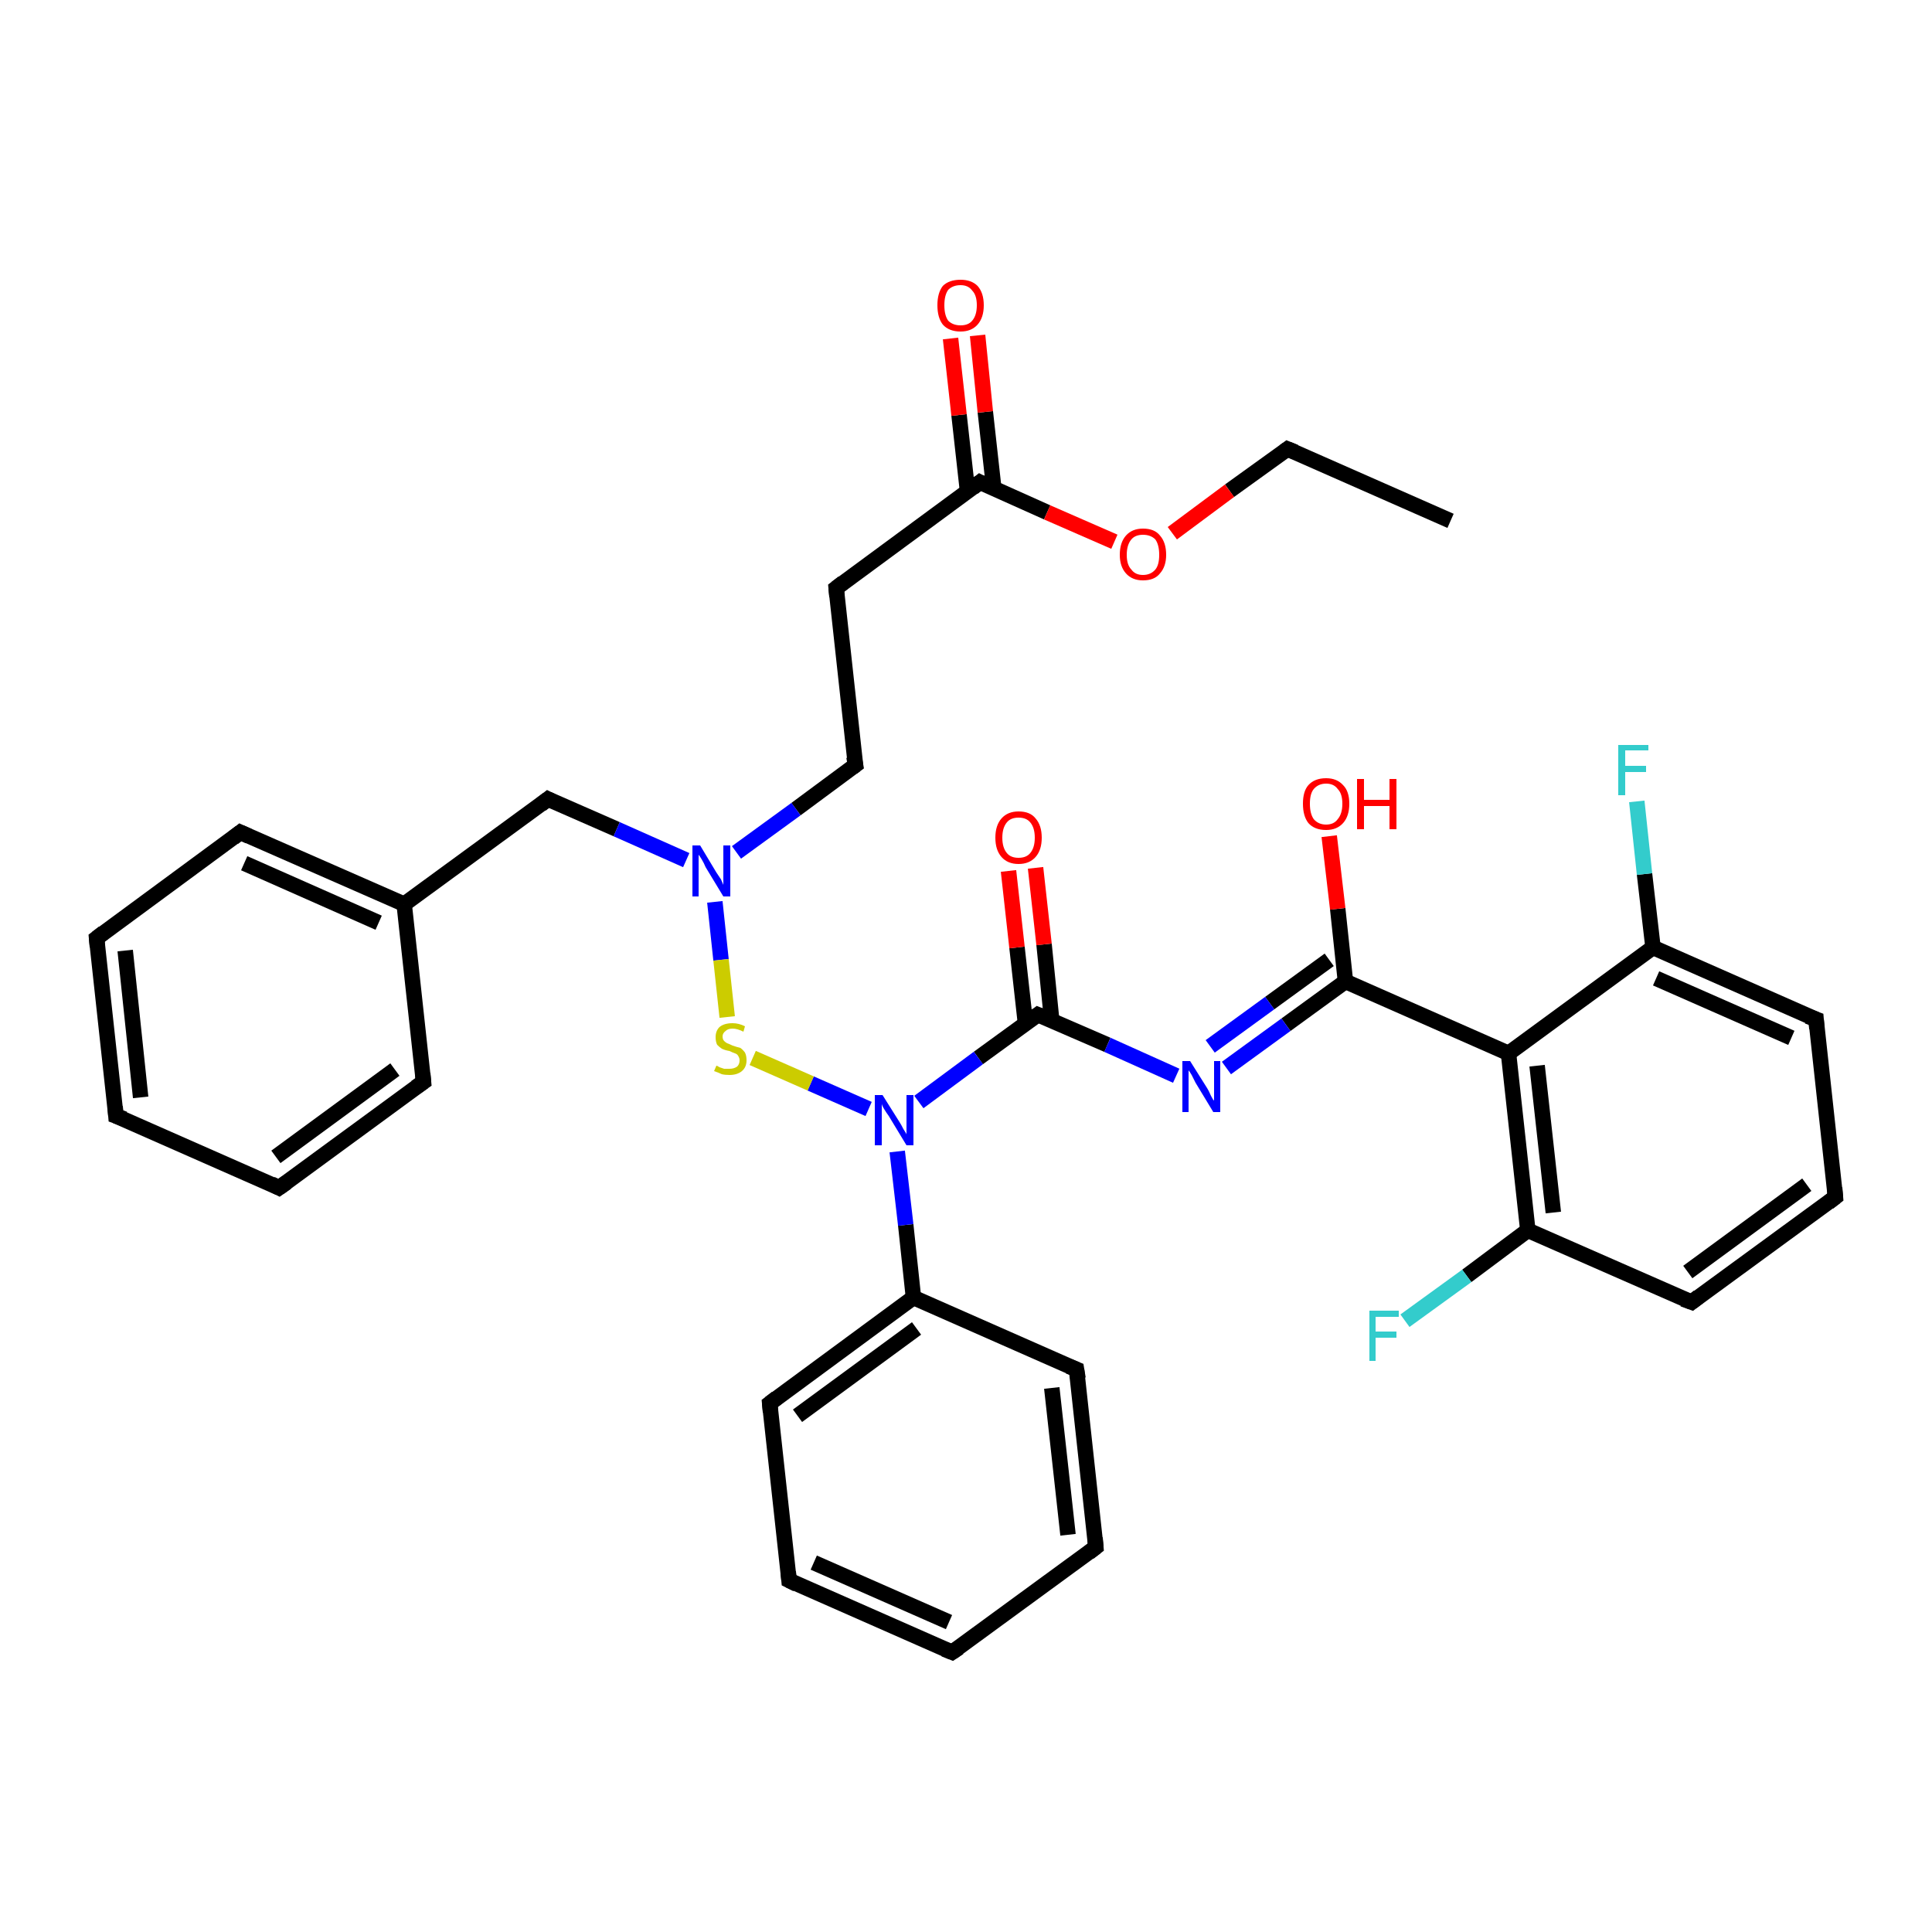<?xml version='1.0' encoding='iso-8859-1'?>
<svg version='1.1' baseProfile='full'
              xmlns='http://www.w3.org/2000/svg'
                      xmlns:rdkit='http://www.rdkit.org/xml'
                      xmlns:xlink='http://www.w3.org/1999/xlink'
                  xml:space='preserve'
width='250px' height='250px' viewBox='0 0 250 250'>
<!-- END OF HEADER -->
<rect style='opacity:1.0;fill:#FFFFFF;stroke:none' width='250.0' height='250.0' x='0.0' y='0.0'> </rect>
<path class='bond-0 atom-0 atom-1' d='M 187.7,67.4 L 166.6,58.1' style='fill:none;fill-rule:evenodd;stroke:#000000;stroke-width:2.0px;stroke-linecap:butt;stroke-linejoin:miter;stroke-opacity:1' />
<path class='bond-1 atom-1 atom-34' d='M 166.6,58.1 L 159.1,63.5' style='fill:none;fill-rule:evenodd;stroke:#000000;stroke-width:2.0px;stroke-linecap:butt;stroke-linejoin:miter;stroke-opacity:1' />
<path class='bond-1 atom-1 atom-34' d='M 159.1,63.5 L 151.7,69.0' style='fill:none;fill-rule:evenodd;stroke:#FF0000;stroke-width:2.0px;stroke-linecap:butt;stroke-linejoin:miter;stroke-opacity:1' />
<path class='bond-2 atom-2 atom-4' d='M 15.0,144.4 L 12.5,121.4' style='fill:none;fill-rule:evenodd;stroke:#000000;stroke-width:2.0px;stroke-linecap:butt;stroke-linejoin:miter;stroke-opacity:1' />
<path class='bond-2 atom-2 atom-4' d='M 18.2,142.0 L 16.2,123.0' style='fill:none;fill-rule:evenodd;stroke:#000000;stroke-width:2.0px;stroke-linecap:butt;stroke-linejoin:miter;stroke-opacity:1' />
<path class='bond-3 atom-2 atom-5' d='M 15.0,144.4 L 36.1,153.7' style='fill:none;fill-rule:evenodd;stroke:#000000;stroke-width:2.0px;stroke-linecap:butt;stroke-linejoin:miter;stroke-opacity:1' />
<path class='bond-4 atom-3 atom-6' d='M 123.2,213.8 L 102.1,204.5' style='fill:none;fill-rule:evenodd;stroke:#000000;stroke-width:2.0px;stroke-linecap:butt;stroke-linejoin:miter;stroke-opacity:1' />
<path class='bond-4 atom-3 atom-6' d='M 122.8,209.9 L 105.3,202.2' style='fill:none;fill-rule:evenodd;stroke:#000000;stroke-width:2.0px;stroke-linecap:butt;stroke-linejoin:miter;stroke-opacity:1' />
<path class='bond-5 atom-3 atom-7' d='M 123.2,213.8 L 141.8,200.2' style='fill:none;fill-rule:evenodd;stroke:#000000;stroke-width:2.0px;stroke-linecap:butt;stroke-linejoin:miter;stroke-opacity:1' />
<path class='bond-6 atom-4 atom-9' d='M 12.5,121.4 L 31.1,107.7' style='fill:none;fill-rule:evenodd;stroke:#000000;stroke-width:2.0px;stroke-linecap:butt;stroke-linejoin:miter;stroke-opacity:1' />
<path class='bond-7 atom-5 atom-10' d='M 36.1,153.7 L 54.8,140.0' style='fill:none;fill-rule:evenodd;stroke:#000000;stroke-width:2.0px;stroke-linecap:butt;stroke-linejoin:miter;stroke-opacity:1' />
<path class='bond-7 atom-5 atom-10' d='M 35.7,149.7 L 51.1,138.4' style='fill:none;fill-rule:evenodd;stroke:#000000;stroke-width:2.0px;stroke-linecap:butt;stroke-linejoin:miter;stroke-opacity:1' />
<path class='bond-8 atom-6 atom-11' d='M 102.1,204.5 L 99.6,181.6' style='fill:none;fill-rule:evenodd;stroke:#000000;stroke-width:2.0px;stroke-linecap:butt;stroke-linejoin:miter;stroke-opacity:1' />
<path class='bond-9 atom-7 atom-12' d='M 141.8,200.2 L 139.3,177.2' style='fill:none;fill-rule:evenodd;stroke:#000000;stroke-width:2.0px;stroke-linecap:butt;stroke-linejoin:miter;stroke-opacity:1' />
<path class='bond-9 atom-7 atom-12' d='M 138.2,198.6 L 136.1,179.6' style='fill:none;fill-rule:evenodd;stroke:#000000;stroke-width:2.0px;stroke-linecap:butt;stroke-linejoin:miter;stroke-opacity:1' />
<path class='bond-10 atom-8 atom-13' d='M 237.5,154.9 L 218.9,168.5' style='fill:none;fill-rule:evenodd;stroke:#000000;stroke-width:2.0px;stroke-linecap:butt;stroke-linejoin:miter;stroke-opacity:1' />
<path class='bond-10 atom-8 atom-13' d='M 233.8,153.3 L 218.4,164.6' style='fill:none;fill-rule:evenodd;stroke:#000000;stroke-width:2.0px;stroke-linecap:butt;stroke-linejoin:miter;stroke-opacity:1' />
<path class='bond-11 atom-8 atom-14' d='M 237.5,154.9 L 235.0,131.9' style='fill:none;fill-rule:evenodd;stroke:#000000;stroke-width:2.0px;stroke-linecap:butt;stroke-linejoin:miter;stroke-opacity:1' />
<path class='bond-12 atom-9 atom-18' d='M 31.1,107.7 L 52.3,117.0' style='fill:none;fill-rule:evenodd;stroke:#000000;stroke-width:2.0px;stroke-linecap:butt;stroke-linejoin:miter;stroke-opacity:1' />
<path class='bond-12 atom-9 atom-18' d='M 31.6,111.7 L 49.0,119.4' style='fill:none;fill-rule:evenodd;stroke:#000000;stroke-width:2.0px;stroke-linecap:butt;stroke-linejoin:miter;stroke-opacity:1' />
<path class='bond-13 atom-10 atom-18' d='M 54.8,140.0 L 52.3,117.0' style='fill:none;fill-rule:evenodd;stroke:#000000;stroke-width:2.0px;stroke-linecap:butt;stroke-linejoin:miter;stroke-opacity:1' />
<path class='bond-14 atom-11 atom-19' d='M 99.6,181.6 L 118.2,167.9' style='fill:none;fill-rule:evenodd;stroke:#000000;stroke-width:2.0px;stroke-linecap:butt;stroke-linejoin:miter;stroke-opacity:1' />
<path class='bond-14 atom-11 atom-19' d='M 103.2,183.2 L 118.6,171.9' style='fill:none;fill-rule:evenodd;stroke:#000000;stroke-width:2.0px;stroke-linecap:butt;stroke-linejoin:miter;stroke-opacity:1' />
<path class='bond-15 atom-12 atom-19' d='M 139.3,177.2 L 118.2,167.9' style='fill:none;fill-rule:evenodd;stroke:#000000;stroke-width:2.0px;stroke-linecap:butt;stroke-linejoin:miter;stroke-opacity:1' />
<path class='bond-16 atom-13 atom-20' d='M 218.9,168.5 L 197.7,159.2' style='fill:none;fill-rule:evenodd;stroke:#000000;stroke-width:2.0px;stroke-linecap:butt;stroke-linejoin:miter;stroke-opacity:1' />
<path class='bond-17 atom-14 atom-21' d='M 235.0,131.9 L 213.9,122.6' style='fill:none;fill-rule:evenodd;stroke:#000000;stroke-width:2.0px;stroke-linecap:butt;stroke-linejoin:miter;stroke-opacity:1' />
<path class='bond-17 atom-14 atom-21' d='M 231.8,134.3 L 214.3,126.6' style='fill:none;fill-rule:evenodd;stroke:#000000;stroke-width:2.0px;stroke-linecap:butt;stroke-linejoin:miter;stroke-opacity:1' />
<path class='bond-18 atom-15 atom-16' d='M 108.2,76.1 L 110.7,99.0' style='fill:none;fill-rule:evenodd;stroke:#000000;stroke-width:2.0px;stroke-linecap:butt;stroke-linejoin:miter;stroke-opacity:1' />
<path class='bond-19 atom-15 atom-22' d='M 108.2,76.1 L 126.8,62.4' style='fill:none;fill-rule:evenodd;stroke:#000000;stroke-width:2.0px;stroke-linecap:butt;stroke-linejoin:miter;stroke-opacity:1' />
<path class='bond-20 atom-16 atom-29' d='M 110.7,99.0 L 103.0,104.7' style='fill:none;fill-rule:evenodd;stroke:#000000;stroke-width:2.0px;stroke-linecap:butt;stroke-linejoin:miter;stroke-opacity:1' />
<path class='bond-20 atom-16 atom-29' d='M 103.0,104.7 L 95.3,110.3' style='fill:none;fill-rule:evenodd;stroke:#0000FF;stroke-width:2.0px;stroke-linecap:butt;stroke-linejoin:miter;stroke-opacity:1' />
<path class='bond-21 atom-17 atom-18' d='M 70.9,103.4 L 52.3,117.0' style='fill:none;fill-rule:evenodd;stroke:#000000;stroke-width:2.0px;stroke-linecap:butt;stroke-linejoin:miter;stroke-opacity:1' />
<path class='bond-22 atom-17 atom-29' d='M 70.9,103.4 L 79.8,107.3' style='fill:none;fill-rule:evenodd;stroke:#000000;stroke-width:2.0px;stroke-linecap:butt;stroke-linejoin:miter;stroke-opacity:1' />
<path class='bond-22 atom-17 atom-29' d='M 79.8,107.3 L 88.8,111.3' style='fill:none;fill-rule:evenodd;stroke:#0000FF;stroke-width:2.0px;stroke-linecap:butt;stroke-linejoin:miter;stroke-opacity:1' />
<path class='bond-23 atom-19 atom-30' d='M 118.2,167.9 L 117.2,158.5' style='fill:none;fill-rule:evenodd;stroke:#000000;stroke-width:2.0px;stroke-linecap:butt;stroke-linejoin:miter;stroke-opacity:1' />
<path class='bond-23 atom-19 atom-30' d='M 117.2,158.5 L 116.1,149.0' style='fill:none;fill-rule:evenodd;stroke:#0000FF;stroke-width:2.0px;stroke-linecap:butt;stroke-linejoin:miter;stroke-opacity:1' />
<path class='bond-24 atom-20 atom-23' d='M 197.7,159.2 L 195.2,136.3' style='fill:none;fill-rule:evenodd;stroke:#000000;stroke-width:2.0px;stroke-linecap:butt;stroke-linejoin:miter;stroke-opacity:1' />
<path class='bond-24 atom-20 atom-23' d='M 201.0,156.9 L 198.9,137.9' style='fill:none;fill-rule:evenodd;stroke:#000000;stroke-width:2.0px;stroke-linecap:butt;stroke-linejoin:miter;stroke-opacity:1' />
<path class='bond-25 atom-20 atom-26' d='M 197.7,159.2 L 189.8,165.1' style='fill:none;fill-rule:evenodd;stroke:#000000;stroke-width:2.0px;stroke-linecap:butt;stroke-linejoin:miter;stroke-opacity:1' />
<path class='bond-25 atom-20 atom-26' d='M 189.8,165.1 L 181.8,170.9' style='fill:none;fill-rule:evenodd;stroke:#33CCCC;stroke-width:2.0px;stroke-linecap:butt;stroke-linejoin:miter;stroke-opacity:1' />
<path class='bond-26 atom-21 atom-23' d='M 213.9,122.6 L 195.2,136.3' style='fill:none;fill-rule:evenodd;stroke:#000000;stroke-width:2.0px;stroke-linecap:butt;stroke-linejoin:miter;stroke-opacity:1' />
<path class='bond-27 atom-21 atom-27' d='M 213.9,122.6 L 212.8,113.1' style='fill:none;fill-rule:evenodd;stroke:#000000;stroke-width:2.0px;stroke-linecap:butt;stroke-linejoin:miter;stroke-opacity:1' />
<path class='bond-27 atom-21 atom-27' d='M 212.8,113.1 L 211.8,103.7' style='fill:none;fill-rule:evenodd;stroke:#33CCCC;stroke-width:2.0px;stroke-linecap:butt;stroke-linejoin:miter;stroke-opacity:1' />
<path class='bond-28 atom-22 atom-31' d='M 128.6,63.2 L 127.5,53.3' style='fill:none;fill-rule:evenodd;stroke:#000000;stroke-width:2.0px;stroke-linecap:butt;stroke-linejoin:miter;stroke-opacity:1' />
<path class='bond-28 atom-22 atom-31' d='M 127.5,53.3 L 126.5,43.4' style='fill:none;fill-rule:evenodd;stroke:#FF0000;stroke-width:2.0px;stroke-linecap:butt;stroke-linejoin:miter;stroke-opacity:1' />
<path class='bond-28 atom-22 atom-31' d='M 125.2,63.6 L 124.1,53.7' style='fill:none;fill-rule:evenodd;stroke:#000000;stroke-width:2.0px;stroke-linecap:butt;stroke-linejoin:miter;stroke-opacity:1' />
<path class='bond-28 atom-22 atom-31' d='M 124.1,53.7 L 123.0,43.8' style='fill:none;fill-rule:evenodd;stroke:#FF0000;stroke-width:2.0px;stroke-linecap:butt;stroke-linejoin:miter;stroke-opacity:1' />
<path class='bond-29 atom-22 atom-34' d='M 126.8,62.4 L 135.5,66.3' style='fill:none;fill-rule:evenodd;stroke:#000000;stroke-width:2.0px;stroke-linecap:butt;stroke-linejoin:miter;stroke-opacity:1' />
<path class='bond-29 atom-22 atom-34' d='M 135.5,66.3 L 144.2,70.1' style='fill:none;fill-rule:evenodd;stroke:#FF0000;stroke-width:2.0px;stroke-linecap:butt;stroke-linejoin:miter;stroke-opacity:1' />
<path class='bond-30 atom-23 atom-24' d='M 195.2,136.3 L 174.1,127.0' style='fill:none;fill-rule:evenodd;stroke:#000000;stroke-width:2.0px;stroke-linecap:butt;stroke-linejoin:miter;stroke-opacity:1' />
<path class='bond-31 atom-24 atom-28' d='M 174.1,127.0 L 166.4,132.6' style='fill:none;fill-rule:evenodd;stroke:#000000;stroke-width:2.0px;stroke-linecap:butt;stroke-linejoin:miter;stroke-opacity:1' />
<path class='bond-31 atom-24 atom-28' d='M 166.4,132.6 L 158.7,138.2' style='fill:none;fill-rule:evenodd;stroke:#0000FF;stroke-width:2.0px;stroke-linecap:butt;stroke-linejoin:miter;stroke-opacity:1' />
<path class='bond-31 atom-24 atom-28' d='M 172.0,124.2 L 164.3,129.8' style='fill:none;fill-rule:evenodd;stroke:#000000;stroke-width:2.0px;stroke-linecap:butt;stroke-linejoin:miter;stroke-opacity:1' />
<path class='bond-31 atom-24 atom-28' d='M 164.3,129.8 L 156.6,135.4' style='fill:none;fill-rule:evenodd;stroke:#0000FF;stroke-width:2.0px;stroke-linecap:butt;stroke-linejoin:miter;stroke-opacity:1' />
<path class='bond-32 atom-24 atom-32' d='M 174.1,127.0 L 173.1,117.6' style='fill:none;fill-rule:evenodd;stroke:#000000;stroke-width:2.0px;stroke-linecap:butt;stroke-linejoin:miter;stroke-opacity:1' />
<path class='bond-32 atom-24 atom-32' d='M 173.1,117.6 L 172.0,108.2' style='fill:none;fill-rule:evenodd;stroke:#FF0000;stroke-width:2.0px;stroke-linecap:butt;stroke-linejoin:miter;stroke-opacity:1' />
<path class='bond-33 atom-25 atom-28' d='M 134.3,131.3 L 143.3,135.2' style='fill:none;fill-rule:evenodd;stroke:#000000;stroke-width:2.0px;stroke-linecap:butt;stroke-linejoin:miter;stroke-opacity:1' />
<path class='bond-33 atom-25 atom-28' d='M 143.3,135.2 L 152.2,139.2' style='fill:none;fill-rule:evenodd;stroke:#0000FF;stroke-width:2.0px;stroke-linecap:butt;stroke-linejoin:miter;stroke-opacity:1' />
<path class='bond-34 atom-25 atom-30' d='M 134.3,131.3 L 126.6,136.9' style='fill:none;fill-rule:evenodd;stroke:#000000;stroke-width:2.0px;stroke-linecap:butt;stroke-linejoin:miter;stroke-opacity:1' />
<path class='bond-34 atom-25 atom-30' d='M 126.6,136.9 L 118.9,142.6' style='fill:none;fill-rule:evenodd;stroke:#0000FF;stroke-width:2.0px;stroke-linecap:butt;stroke-linejoin:miter;stroke-opacity:1' />
<path class='bond-35 atom-25 atom-33' d='M 136.1,132.1 L 135.1,122.2' style='fill:none;fill-rule:evenodd;stroke:#000000;stroke-width:2.0px;stroke-linecap:butt;stroke-linejoin:miter;stroke-opacity:1' />
<path class='bond-35 atom-25 atom-33' d='M 135.1,122.2 L 134.0,112.3' style='fill:none;fill-rule:evenodd;stroke:#FF0000;stroke-width:2.0px;stroke-linecap:butt;stroke-linejoin:miter;stroke-opacity:1' />
<path class='bond-35 atom-25 atom-33' d='M 132.7,132.5 L 131.6,122.6' style='fill:none;fill-rule:evenodd;stroke:#000000;stroke-width:2.0px;stroke-linecap:butt;stroke-linejoin:miter;stroke-opacity:1' />
<path class='bond-35 atom-25 atom-33' d='M 131.6,122.6 L 130.5,112.7' style='fill:none;fill-rule:evenodd;stroke:#FF0000;stroke-width:2.0px;stroke-linecap:butt;stroke-linejoin:miter;stroke-opacity:1' />
<path class='bond-36 atom-29 atom-35' d='M 92.5,116.7 L 93.3,124.2' style='fill:none;fill-rule:evenodd;stroke:#0000FF;stroke-width:2.0px;stroke-linecap:butt;stroke-linejoin:miter;stroke-opacity:1' />
<path class='bond-36 atom-29 atom-35' d='M 93.3,124.2 L 94.1,131.6' style='fill:none;fill-rule:evenodd;stroke:#CCCC00;stroke-width:2.0px;stroke-linecap:butt;stroke-linejoin:miter;stroke-opacity:1' />
<path class='bond-37 atom-30 atom-35' d='M 112.4,143.5 L 104.9,140.2' style='fill:none;fill-rule:evenodd;stroke:#0000FF;stroke-width:2.0px;stroke-linecap:butt;stroke-linejoin:miter;stroke-opacity:1' />
<path class='bond-37 atom-30 atom-35' d='M 104.9,140.2 L 97.4,136.9' style='fill:none;fill-rule:evenodd;stroke:#CCCC00;stroke-width:2.0px;stroke-linecap:butt;stroke-linejoin:miter;stroke-opacity:1' />
<path d='M 167.6,58.5 L 166.6,58.1 L 166.2,58.4' style='fill:none;stroke:#000000;stroke-width:2.0px;stroke-linecap:butt;stroke-linejoin:miter;stroke-opacity:1;' />
<path d='M 14.9,143.2 L 15.0,144.4 L 16.1,144.8' style='fill:none;stroke:#000000;stroke-width:2.0px;stroke-linecap:butt;stroke-linejoin:miter;stroke-opacity:1;' />
<path d='M 122.2,213.4 L 123.2,213.8 L 124.1,213.2' style='fill:none;stroke:#000000;stroke-width:2.0px;stroke-linecap:butt;stroke-linejoin:miter;stroke-opacity:1;' />
<path d='M 12.6,122.5 L 12.5,121.4 L 13.4,120.7' style='fill:none;stroke:#000000;stroke-width:2.0px;stroke-linecap:butt;stroke-linejoin:miter;stroke-opacity:1;' />
<path d='M 35.1,153.2 L 36.1,153.7 L 37.1,153.0' style='fill:none;stroke:#000000;stroke-width:2.0px;stroke-linecap:butt;stroke-linejoin:miter;stroke-opacity:1;' />
<path d='M 103.1,205.0 L 102.1,204.5 L 102.0,203.4' style='fill:none;stroke:#000000;stroke-width:2.0px;stroke-linecap:butt;stroke-linejoin:miter;stroke-opacity:1;' />
<path d='M 140.9,200.9 L 141.8,200.2 L 141.7,199.0' style='fill:none;stroke:#000000;stroke-width:2.0px;stroke-linecap:butt;stroke-linejoin:miter;stroke-opacity:1;' />
<path d='M 236.6,155.6 L 237.5,154.9 L 237.4,153.7' style='fill:none;stroke:#000000;stroke-width:2.0px;stroke-linecap:butt;stroke-linejoin:miter;stroke-opacity:1;' />
<path d='M 30.2,108.4 L 31.1,107.7 L 32.2,108.2' style='fill:none;stroke:#000000;stroke-width:2.0px;stroke-linecap:butt;stroke-linejoin:miter;stroke-opacity:1;' />
<path d='M 53.8,140.7 L 54.8,140.0 L 54.7,138.9' style='fill:none;stroke:#000000;stroke-width:2.0px;stroke-linecap:butt;stroke-linejoin:miter;stroke-opacity:1;' />
<path d='M 99.7,182.7 L 99.6,181.6 L 100.5,180.9' style='fill:none;stroke:#000000;stroke-width:2.0px;stroke-linecap:butt;stroke-linejoin:miter;stroke-opacity:1;' />
<path d='M 139.5,178.4 L 139.3,177.2 L 138.3,176.8' style='fill:none;stroke:#000000;stroke-width:2.0px;stroke-linecap:butt;stroke-linejoin:miter;stroke-opacity:1;' />
<path d='M 219.8,167.8 L 218.9,168.5 L 217.8,168.1' style='fill:none;stroke:#000000;stroke-width:2.0px;stroke-linecap:butt;stroke-linejoin:miter;stroke-opacity:1;' />
<path d='M 235.1,133.1 L 235.0,131.9 L 233.9,131.5' style='fill:none;stroke:#000000;stroke-width:2.0px;stroke-linecap:butt;stroke-linejoin:miter;stroke-opacity:1;' />
<path d='M 108.3,77.2 L 108.2,76.1 L 109.1,75.4' style='fill:none;stroke:#000000;stroke-width:2.0px;stroke-linecap:butt;stroke-linejoin:miter;stroke-opacity:1;' />
<path d='M 110.5,97.9 L 110.7,99.0 L 110.3,99.3' style='fill:none;stroke:#000000;stroke-width:2.0px;stroke-linecap:butt;stroke-linejoin:miter;stroke-opacity:1;' />
<path d='M 70.0,104.1 L 70.9,103.4 L 71.3,103.6' style='fill:none;stroke:#000000;stroke-width:2.0px;stroke-linecap:butt;stroke-linejoin:miter;stroke-opacity:1;' />
<path d='M 125.9,63.1 L 126.8,62.4 L 127.2,62.6' style='fill:none;stroke:#000000;stroke-width:2.0px;stroke-linecap:butt;stroke-linejoin:miter;stroke-opacity:1;' />
<path d='M 134.8,131.5 L 134.3,131.3 L 133.9,131.6' style='fill:none;stroke:#000000;stroke-width:2.0px;stroke-linecap:butt;stroke-linejoin:miter;stroke-opacity:1;' />
<path class='atom-26' d='M 177.2 169.6
L 181.0 169.6
L 181.0 170.4
L 178.0 170.4
L 178.0 172.3
L 180.7 172.3
L 180.7 173.1
L 178.0 173.1
L 178.0 176.1
L 177.2 176.1
L 177.2 169.6
' fill='#33CCCC'/>
<path class='atom-27' d='M 209.4 96.4
L 213.3 96.4
L 213.3 97.1
L 210.3 97.1
L 210.3 99.1
L 213.0 99.1
L 213.0 99.9
L 210.3 99.9
L 210.3 102.9
L 209.4 102.9
L 209.4 96.4
' fill='#33CCCC'/>
<path class='atom-28' d='M 154.0 137.3
L 156.2 140.8
Q 156.4 141.1, 156.7 141.8
Q 157.0 142.4, 157.1 142.4
L 157.1 137.3
L 157.9 137.3
L 157.9 143.9
L 157.0 143.9
L 154.7 140.1
Q 154.5 139.7, 154.2 139.1
Q 153.9 138.6, 153.8 138.5
L 153.8 143.9
L 153.0 143.9
L 153.0 137.3
L 154.0 137.3
' fill='#0000FF'/>
<path class='atom-29' d='M 90.6 109.4
L 92.7 112.9
Q 92.9 113.2, 93.3 113.8
Q 93.6 114.5, 93.6 114.5
L 93.6 109.4
L 94.5 109.4
L 94.5 116.0
L 93.6 116.0
L 91.3 112.2
Q 91.1 111.7, 90.8 111.2
Q 90.5 110.7, 90.4 110.6
L 90.4 116.0
L 89.6 116.0
L 89.6 109.4
L 90.6 109.4
' fill='#0000FF'/>
<path class='atom-30' d='M 114.2 141.7
L 116.4 145.2
Q 116.6 145.5, 116.9 146.1
Q 117.3 146.7, 117.3 146.8
L 117.3 141.7
L 118.2 141.7
L 118.2 148.2
L 117.3 148.2
L 115.0 144.4
Q 114.7 144.0, 114.4 143.5
Q 114.1 143.0, 114.1 142.8
L 114.1 148.2
L 113.2 148.2
L 113.2 141.7
L 114.2 141.7
' fill='#0000FF'/>
<path class='atom-31' d='M 121.3 39.5
Q 121.3 37.9, 122.0 37.0
Q 122.8 36.2, 124.3 36.2
Q 125.7 36.2, 126.5 37.0
Q 127.3 37.9, 127.3 39.5
Q 127.3 41.1, 126.5 42.0
Q 125.7 42.9, 124.3 42.9
Q 122.8 42.9, 122.0 42.0
Q 121.3 41.1, 121.3 39.5
M 124.3 42.1
Q 125.3 42.1, 125.8 41.5
Q 126.4 40.8, 126.4 39.5
Q 126.4 38.2, 125.8 37.6
Q 125.3 36.9, 124.3 36.9
Q 123.3 36.9, 122.7 37.5
Q 122.2 38.2, 122.2 39.5
Q 122.2 40.8, 122.7 41.5
Q 123.3 42.1, 124.3 42.1
' fill='#FF0000'/>
<path class='atom-32' d='M 168.6 104.0
Q 168.6 102.4, 169.3 101.6
Q 170.1 100.7, 171.6 100.7
Q 173.0 100.7, 173.8 101.6
Q 174.6 102.4, 174.6 104.0
Q 174.6 105.6, 173.8 106.5
Q 173.0 107.4, 171.6 107.4
Q 170.1 107.4, 169.3 106.5
Q 168.6 105.6, 168.6 104.0
M 171.6 106.7
Q 172.6 106.7, 173.1 106.0
Q 173.7 105.3, 173.7 104.0
Q 173.7 102.7, 173.1 102.1
Q 172.6 101.4, 171.6 101.4
Q 170.6 101.4, 170.0 102.1
Q 169.5 102.7, 169.5 104.0
Q 169.5 105.3, 170.0 106.0
Q 170.6 106.7, 171.6 106.7
' fill='#FF0000'/>
<path class='atom-32' d='M 175.6 100.8
L 176.5 100.8
L 176.5 103.5
L 179.8 103.5
L 179.8 100.8
L 180.7 100.8
L 180.7 107.3
L 179.8 107.3
L 179.8 104.3
L 176.5 104.3
L 176.5 107.3
L 175.6 107.3
L 175.6 100.8
' fill='#FF0000'/>
<path class='atom-33' d='M 128.8 108.4
Q 128.8 106.8, 129.6 105.9
Q 130.4 105.0, 131.8 105.0
Q 133.3 105.0, 134.0 105.9
Q 134.8 106.8, 134.8 108.4
Q 134.8 110.0, 134.0 110.9
Q 133.2 111.8, 131.8 111.8
Q 130.4 111.8, 129.6 110.9
Q 128.8 110.0, 128.8 108.4
M 131.8 111.0
Q 132.8 111.0, 133.3 110.4
Q 133.9 109.7, 133.9 108.4
Q 133.9 107.1, 133.3 106.4
Q 132.8 105.8, 131.8 105.8
Q 130.8 105.8, 130.3 106.4
Q 129.7 107.1, 129.7 108.4
Q 129.7 109.7, 130.3 110.4
Q 130.8 111.0, 131.8 111.0
' fill='#FF0000'/>
<path class='atom-34' d='M 144.9 71.8
Q 144.9 70.2, 145.7 69.3
Q 146.5 68.4, 147.9 68.4
Q 149.4 68.4, 150.1 69.3
Q 150.9 70.2, 150.9 71.8
Q 150.9 73.3, 150.1 74.2
Q 149.4 75.1, 147.9 75.1
Q 146.5 75.1, 145.7 74.2
Q 144.9 73.3, 144.9 71.8
M 147.9 74.4
Q 148.9 74.4, 149.5 73.7
Q 150.0 73.1, 150.0 71.8
Q 150.0 70.5, 149.5 69.8
Q 148.9 69.2, 147.9 69.2
Q 146.9 69.2, 146.4 69.8
Q 145.8 70.5, 145.8 71.8
Q 145.8 73.1, 146.4 73.7
Q 146.9 74.4, 147.9 74.4
' fill='#FF0000'/>
<path class='atom-35' d='M 92.7 137.9
Q 92.8 137.9, 93.1 138.1
Q 93.4 138.2, 93.7 138.3
Q 94.1 138.3, 94.4 138.3
Q 95.0 138.3, 95.4 138.0
Q 95.7 137.7, 95.7 137.2
Q 95.7 136.9, 95.5 136.6
Q 95.4 136.4, 95.1 136.3
Q 94.8 136.2, 94.4 136.0
Q 93.8 135.9, 93.4 135.7
Q 93.1 135.5, 92.8 135.2
Q 92.6 134.8, 92.6 134.2
Q 92.6 133.4, 93.1 132.9
Q 93.7 132.4, 94.8 132.4
Q 95.6 132.4, 96.4 132.8
L 96.2 133.5
Q 95.4 133.1, 94.8 133.1
Q 94.2 133.1, 93.9 133.4
Q 93.5 133.7, 93.5 134.1
Q 93.5 134.5, 93.7 134.7
Q 93.9 134.9, 94.1 135.0
Q 94.4 135.1, 94.8 135.3
Q 95.4 135.5, 95.8 135.6
Q 96.1 135.8, 96.4 136.2
Q 96.6 136.6, 96.6 137.2
Q 96.6 138.1, 96.0 138.6
Q 95.4 139.1, 94.4 139.1
Q 93.8 139.1, 93.4 139.0
Q 93.0 138.8, 92.4 138.6
L 92.7 137.9
' fill='#CCCC00'/>
</svg>
